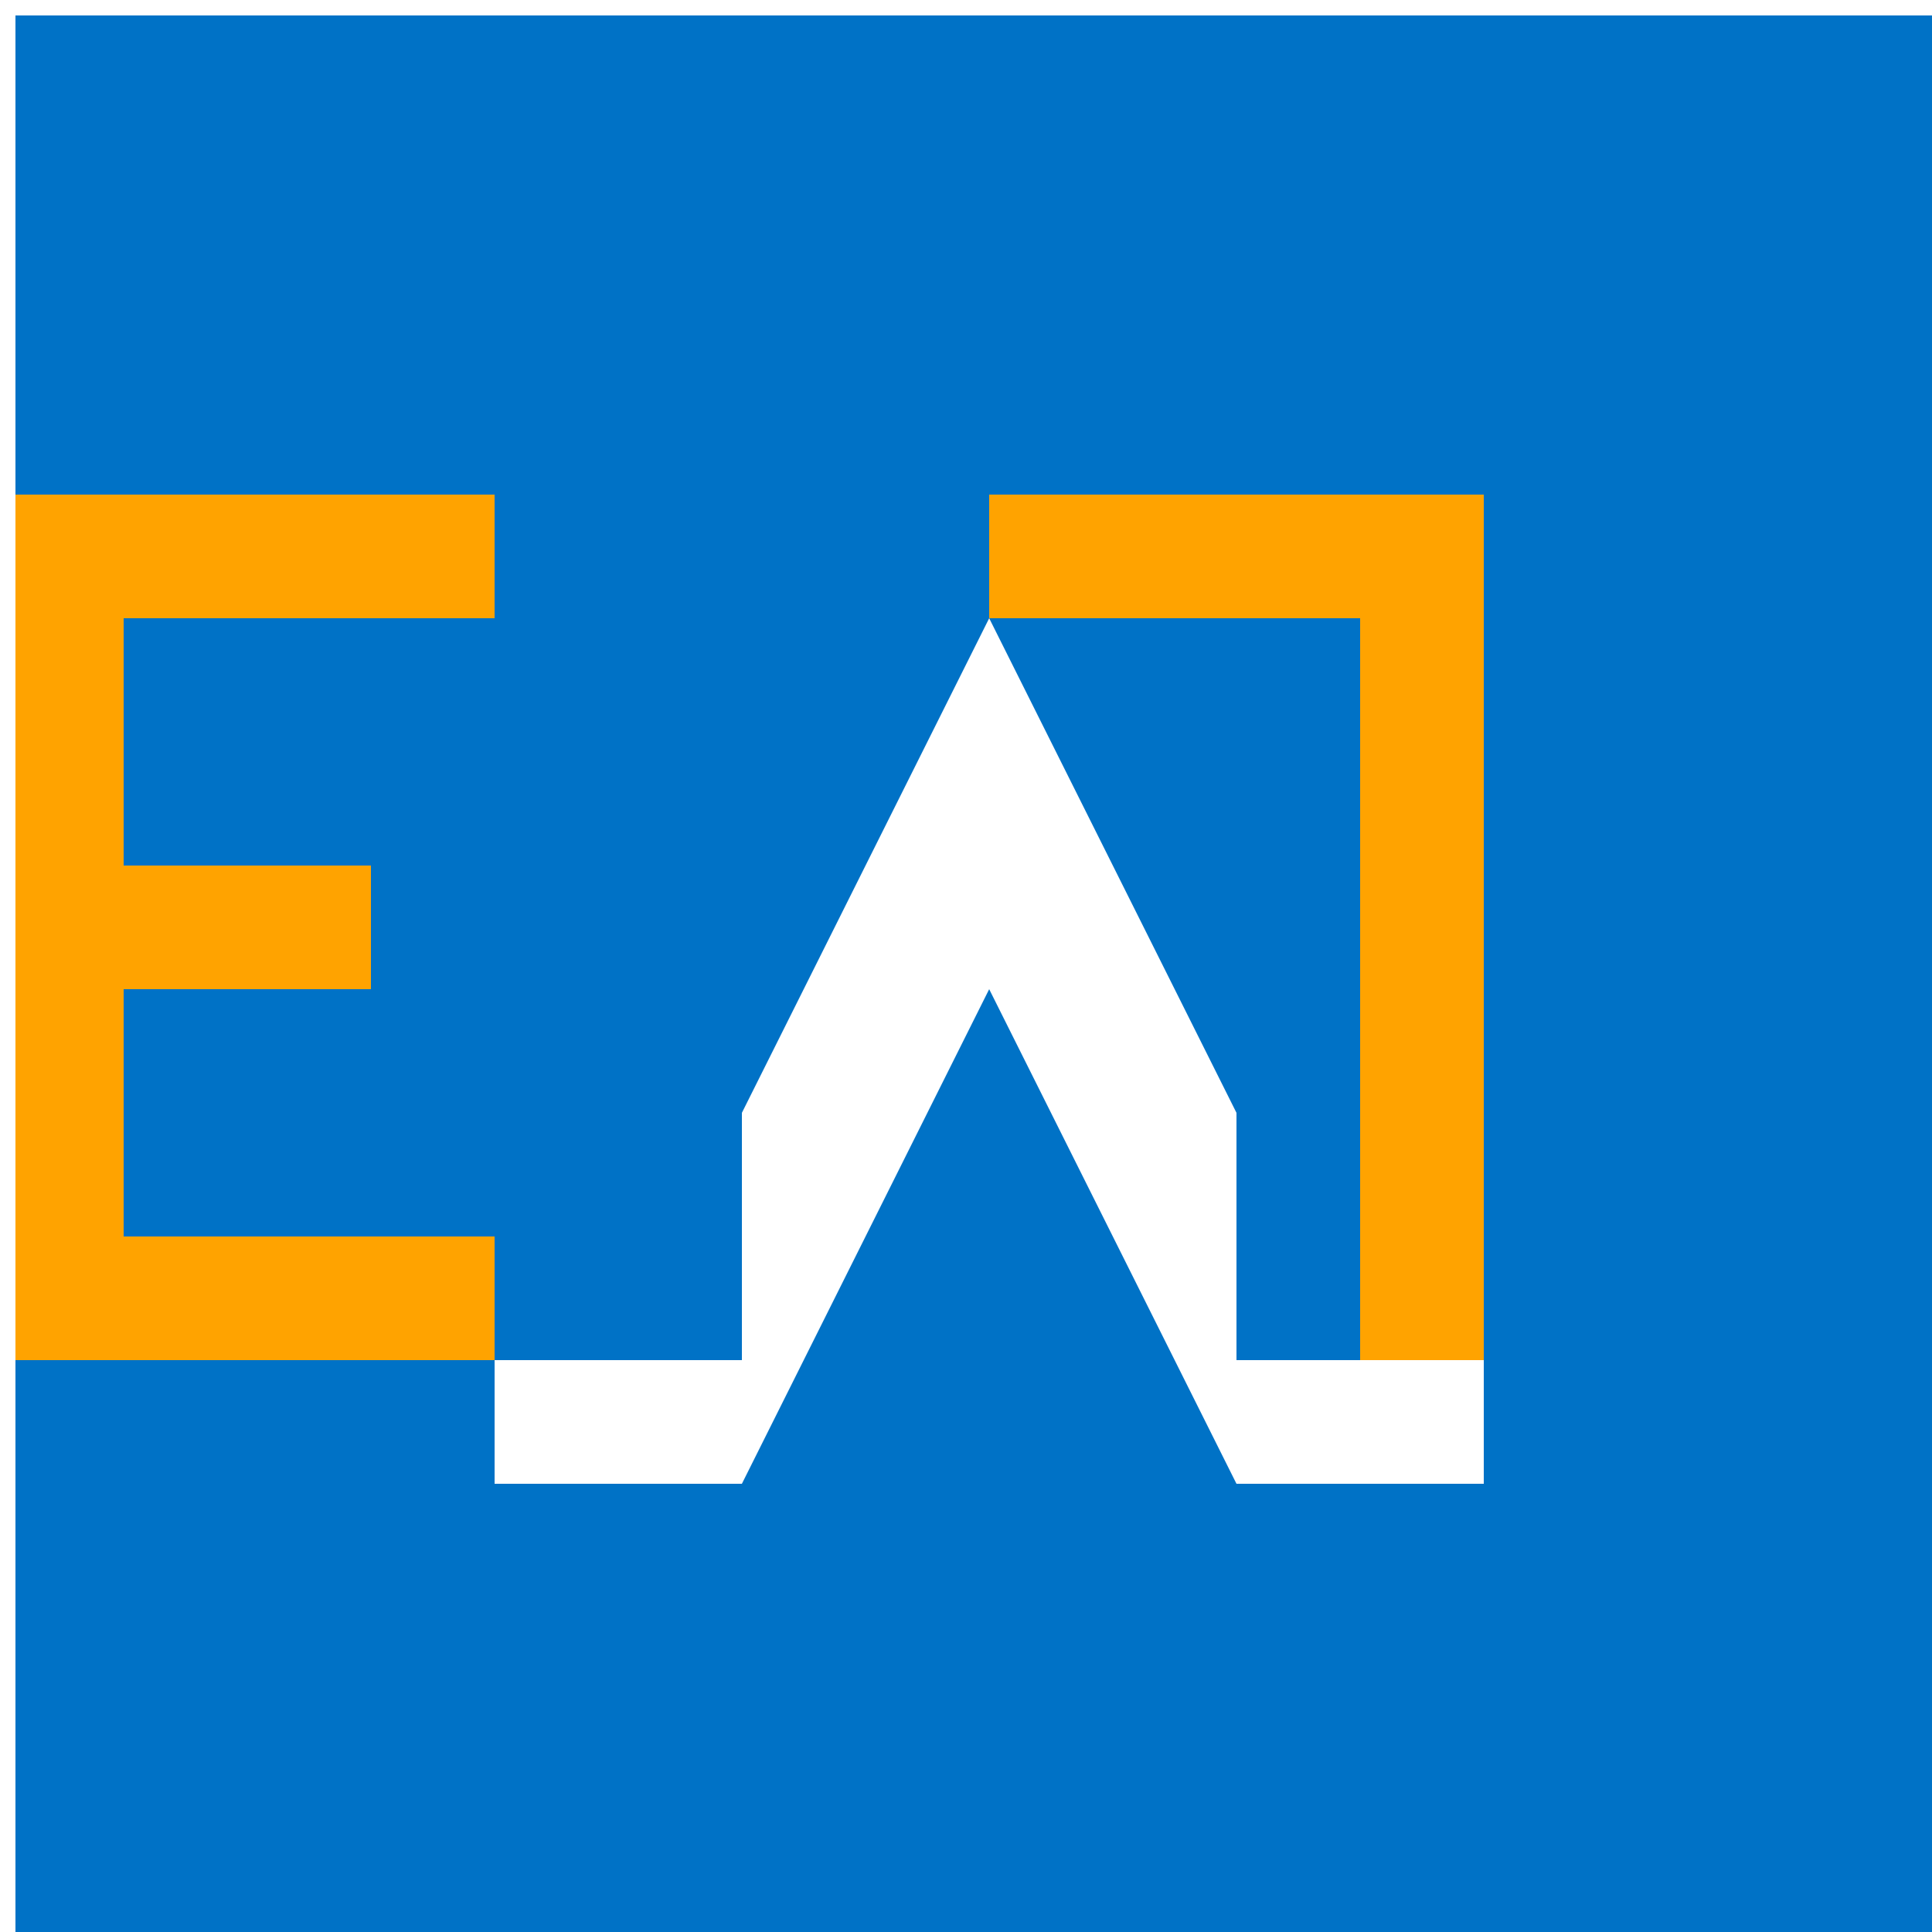 <!--

Generated by DrawGPT.
Free, open source, AI generated images in SVG, PNG, and HTML Canvas format.
https://drawgpt.ai

Created: 2023-09-26T04:58:11.306Z
Link: https://drawgpt.ai/prompt/25471/

-->
<svg xmlns="http://www.w3.org/2000/svg" xmlns:xlink="http://www.w3.org/1999/xlink" width="500" height="500"><defs/><g><rect fill="#0072C6" stroke="none" x="0" y="0" width="512" height="512"/><path fill="#FFA300" stroke="none" paint-order="stroke fill markers" d=" M 256 128 L 384 128 L 384 384 L 352 384 L 352 160 L 256 160 Z"/><path fill="#FFFFFF" stroke="none" paint-order="stroke fill markers" d=" M 128 384 L 192 384 L 256 256 L 320 384 L 384 384 L 384 352 L 320 352 L 320 288 L 256 160 L 192 288 L 192 352 L 128 352 Z"/><path fill="#FFA300" stroke="none" paint-order="stroke fill markers" d=" M 0 128 L 128 128 L 128 160 L 32 160 L 32 224 L 96 224 L 96 256 L 32 256 L 32 320 L 128 320 L 128 352 L 0 352 Z"/><rect fill="none" stroke="#FFFFFF" x="0" y="0" width="512" height="512" stroke-miterlimit="10" stroke-width="8" stroke-dasharray=""/></g></svg>